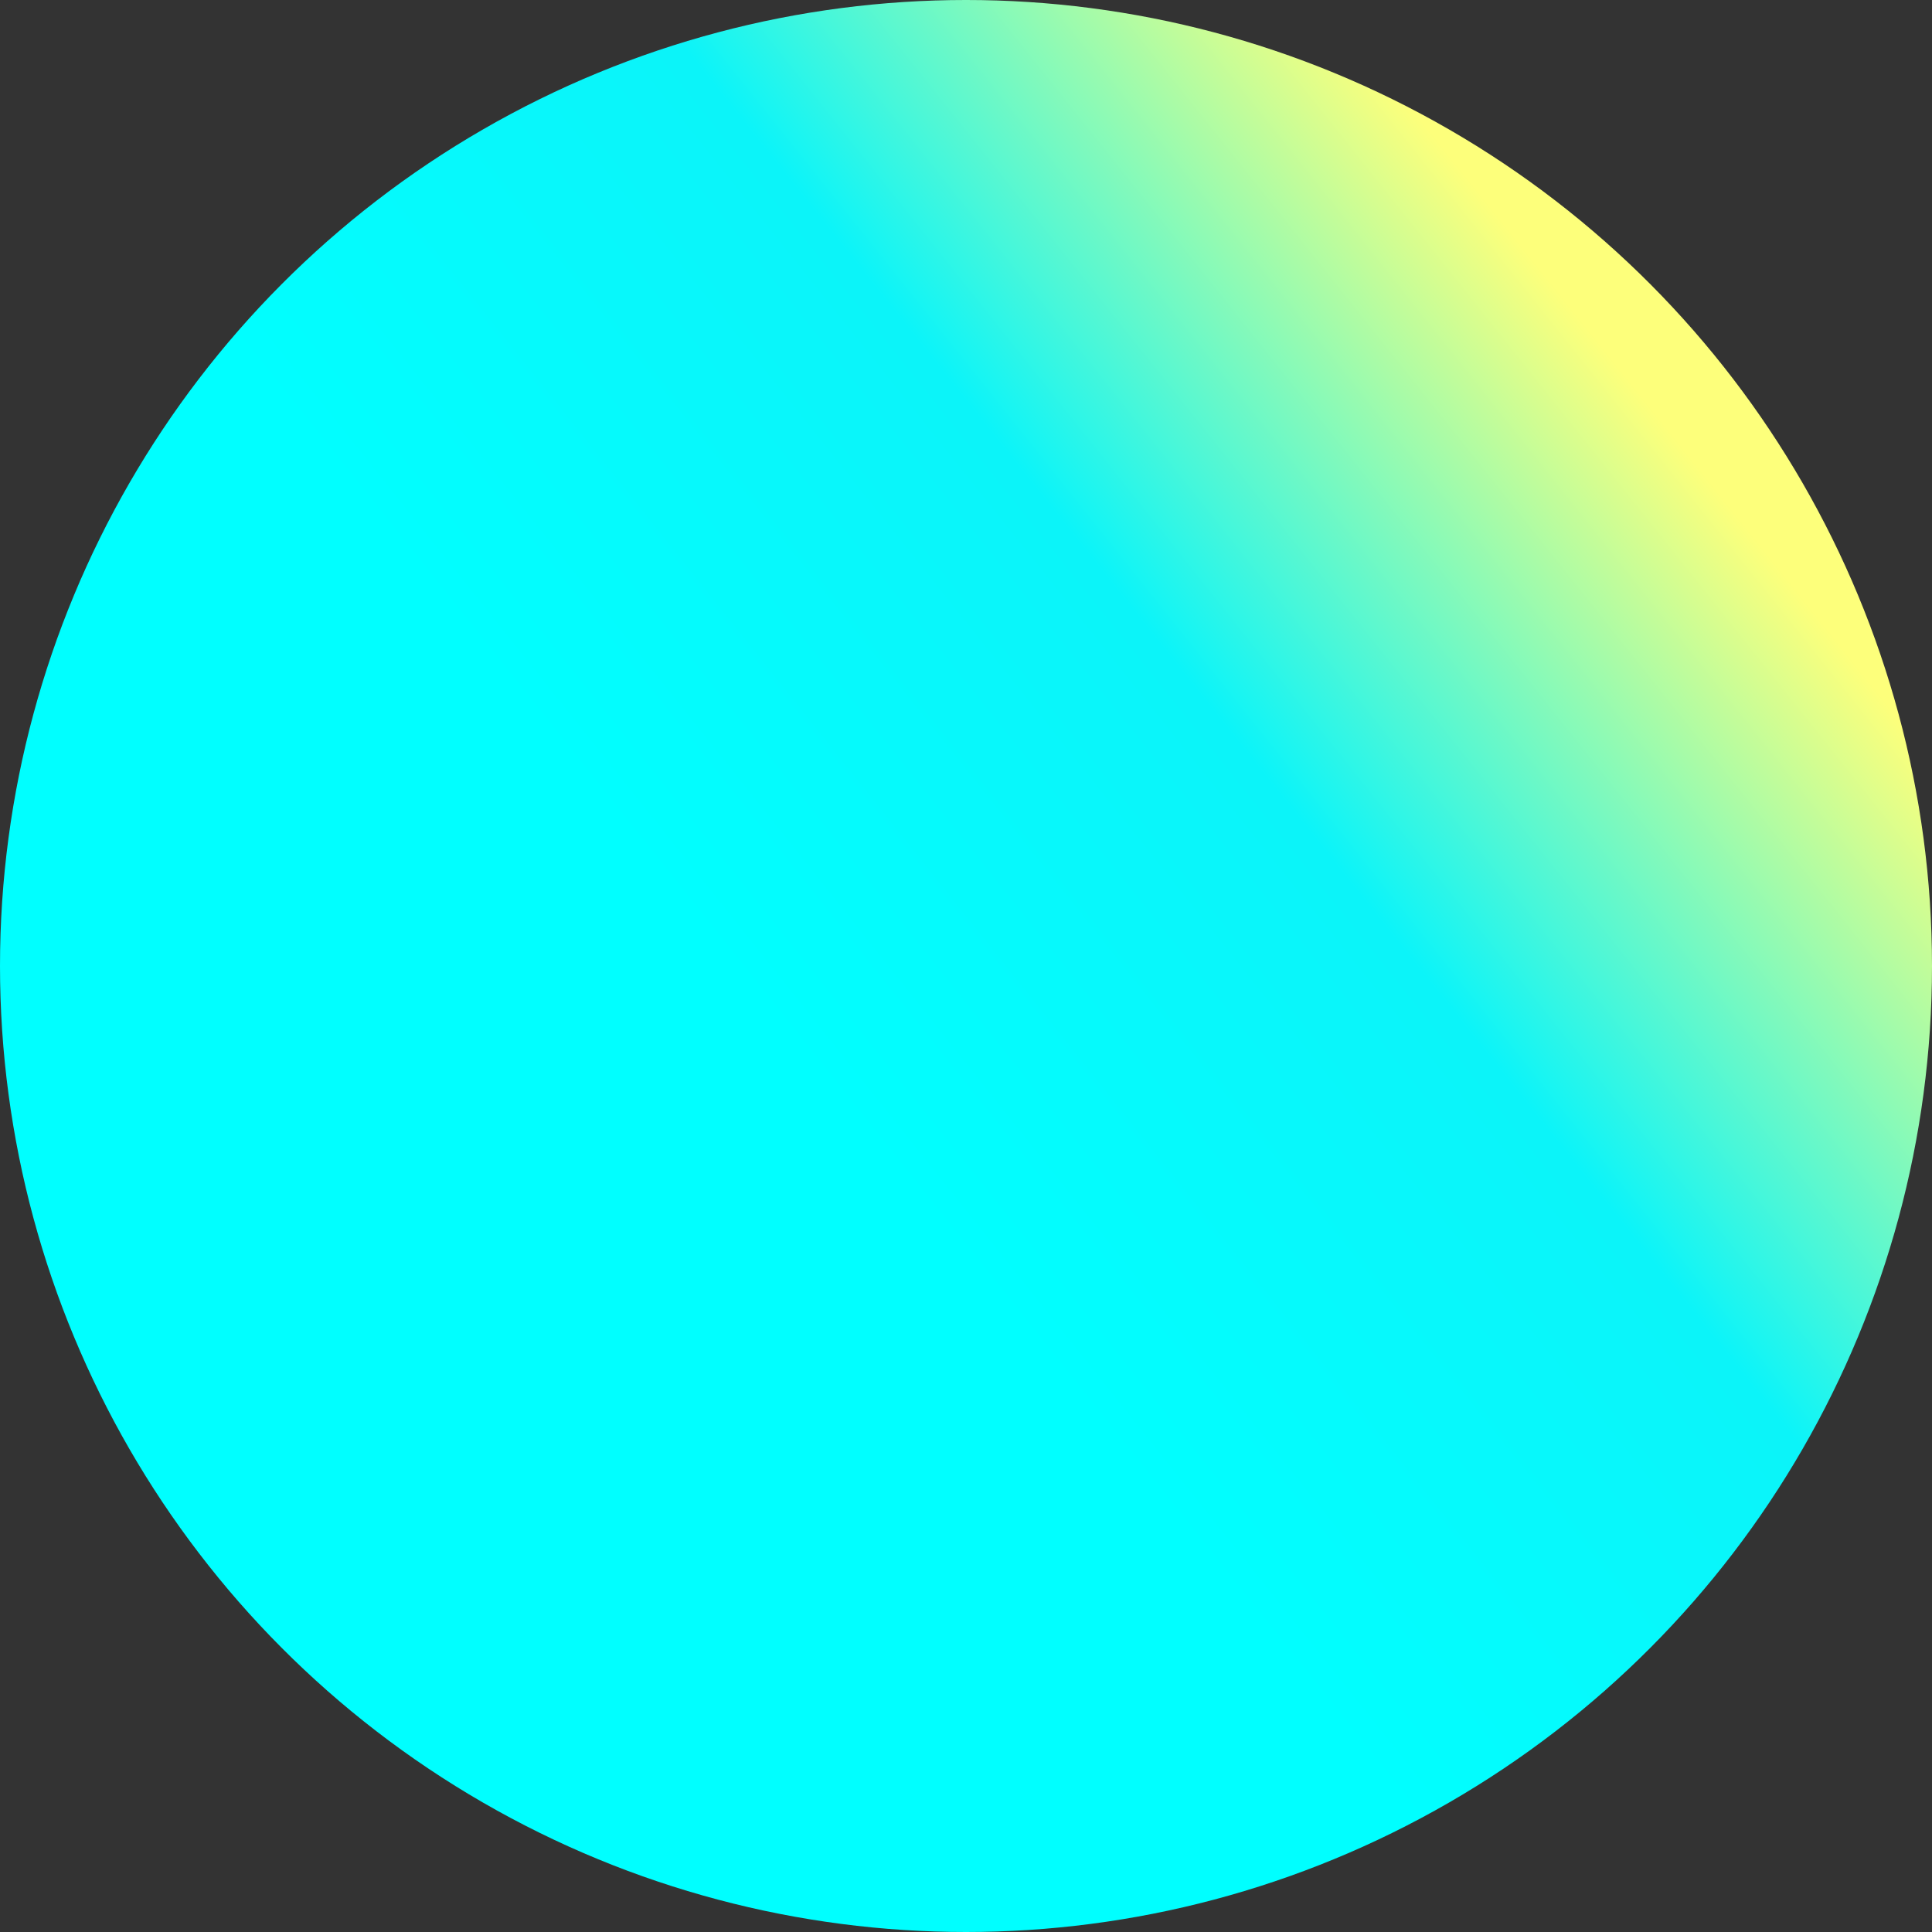 <?xml version="1.0" encoding="utf-8"?>
<!-- Generator: Adobe Illustrator 27.0.0, SVG Export Plug-In . SVG Version: 6.00 Build 0)  -->
<svg version="1.1" id="Layer_2_00000134964772756812821440000005943726335396051103_"
	 xmlns="http://www.w3.org/2000/svg" xmlns:xlink="http://www.w3.org/1999/xlink" x="0px" y="0px" viewBox="0 0 492 492"
	 style="enable-background:new 0 0 492 492;" xml:space="preserve">
<rect x="0" y="0" width="492" height="492" fill="#333333" stroke="none"/>
<style type="text/css">
	.st0{fill:url(#SVGID_1_);}
</style>
<g id="Layer_1-2">
	
		<linearGradient id="SVGID_1_" gradientUnits="userSpaceOnUse" x1="39.229" y1="589.482" x2="339.239" y2="589.482" gradientTransform="matrix(-0.782 0.624 0.624 0.782 84.919 -379.61)">
		<stop  offset="0" style="stop-color:#FDFF7B"/>
		<stop  offset="0.451" style="stop-color:#0BF4F9"/>
		<stop  offset="0.918" style="stop-color:#00FFFF"/>
	</linearGradient>
	<circle class="st0" cx="246" cy="246" r="246"/>
</g>
</svg>
